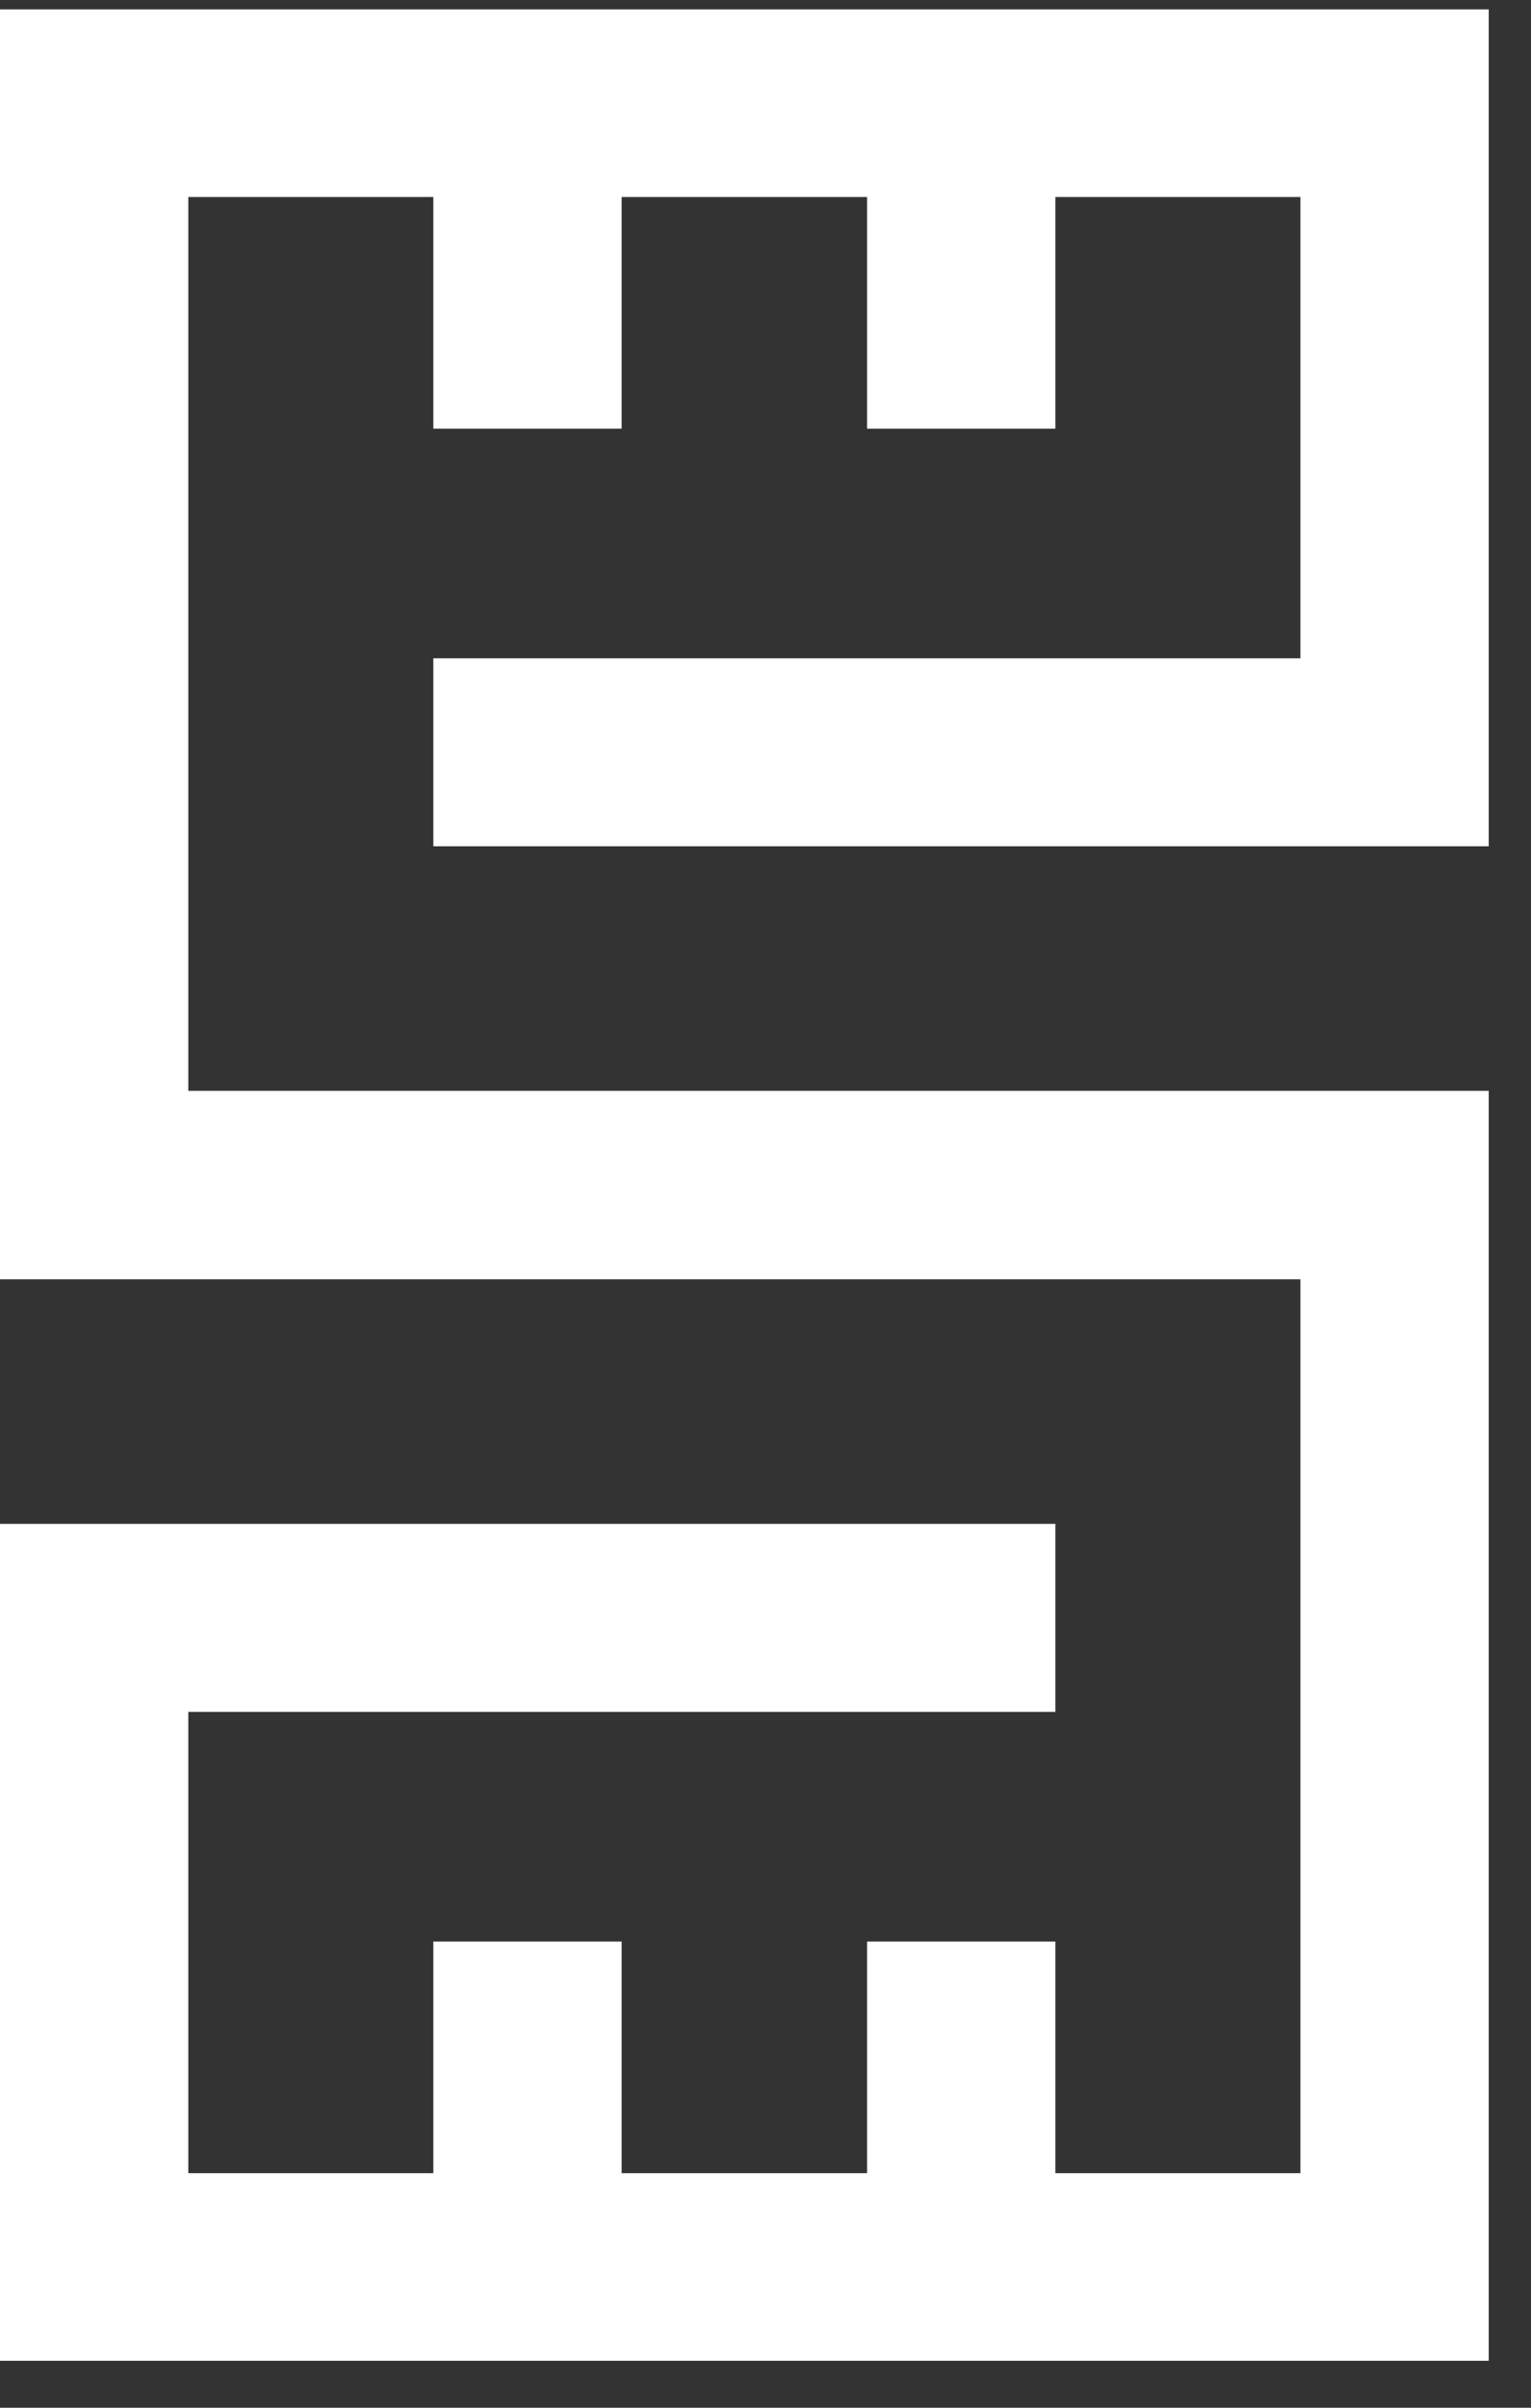 <svg width="21" height="33" viewBox="0 0 21 33" fill="none" xmlns="http://www.w3.org/2000/svg">
<rect x="0" y="0" width="21" height="33" fill="#333333" stroke="none"/>
<path d="M0 0.129V17.534H17.642H17.837V17.727V29.585V29.785H17.642H14.671H14.476V29.585V26.61H11.893V29.585V29.785H11.699H8.721H8.527V29.585V26.61H5.944V29.585V29.785H5.749H2.777H2.583V29.585V23.656V23.463H2.777H14.476V20.886H0V32.356H20.42V14.951H2.777H2.583V14.757V2.9V2.7H2.777H5.749H5.944V2.9V5.875H8.527V2.9V2.7H8.721H11.699H11.893V2.9V5.875H14.476V2.9V2.7H14.671H17.642H17.837V2.9V8.828V9.022H17.642H5.944V11.599H20.42V0.129H0Z" fill="white"/>
</svg>
